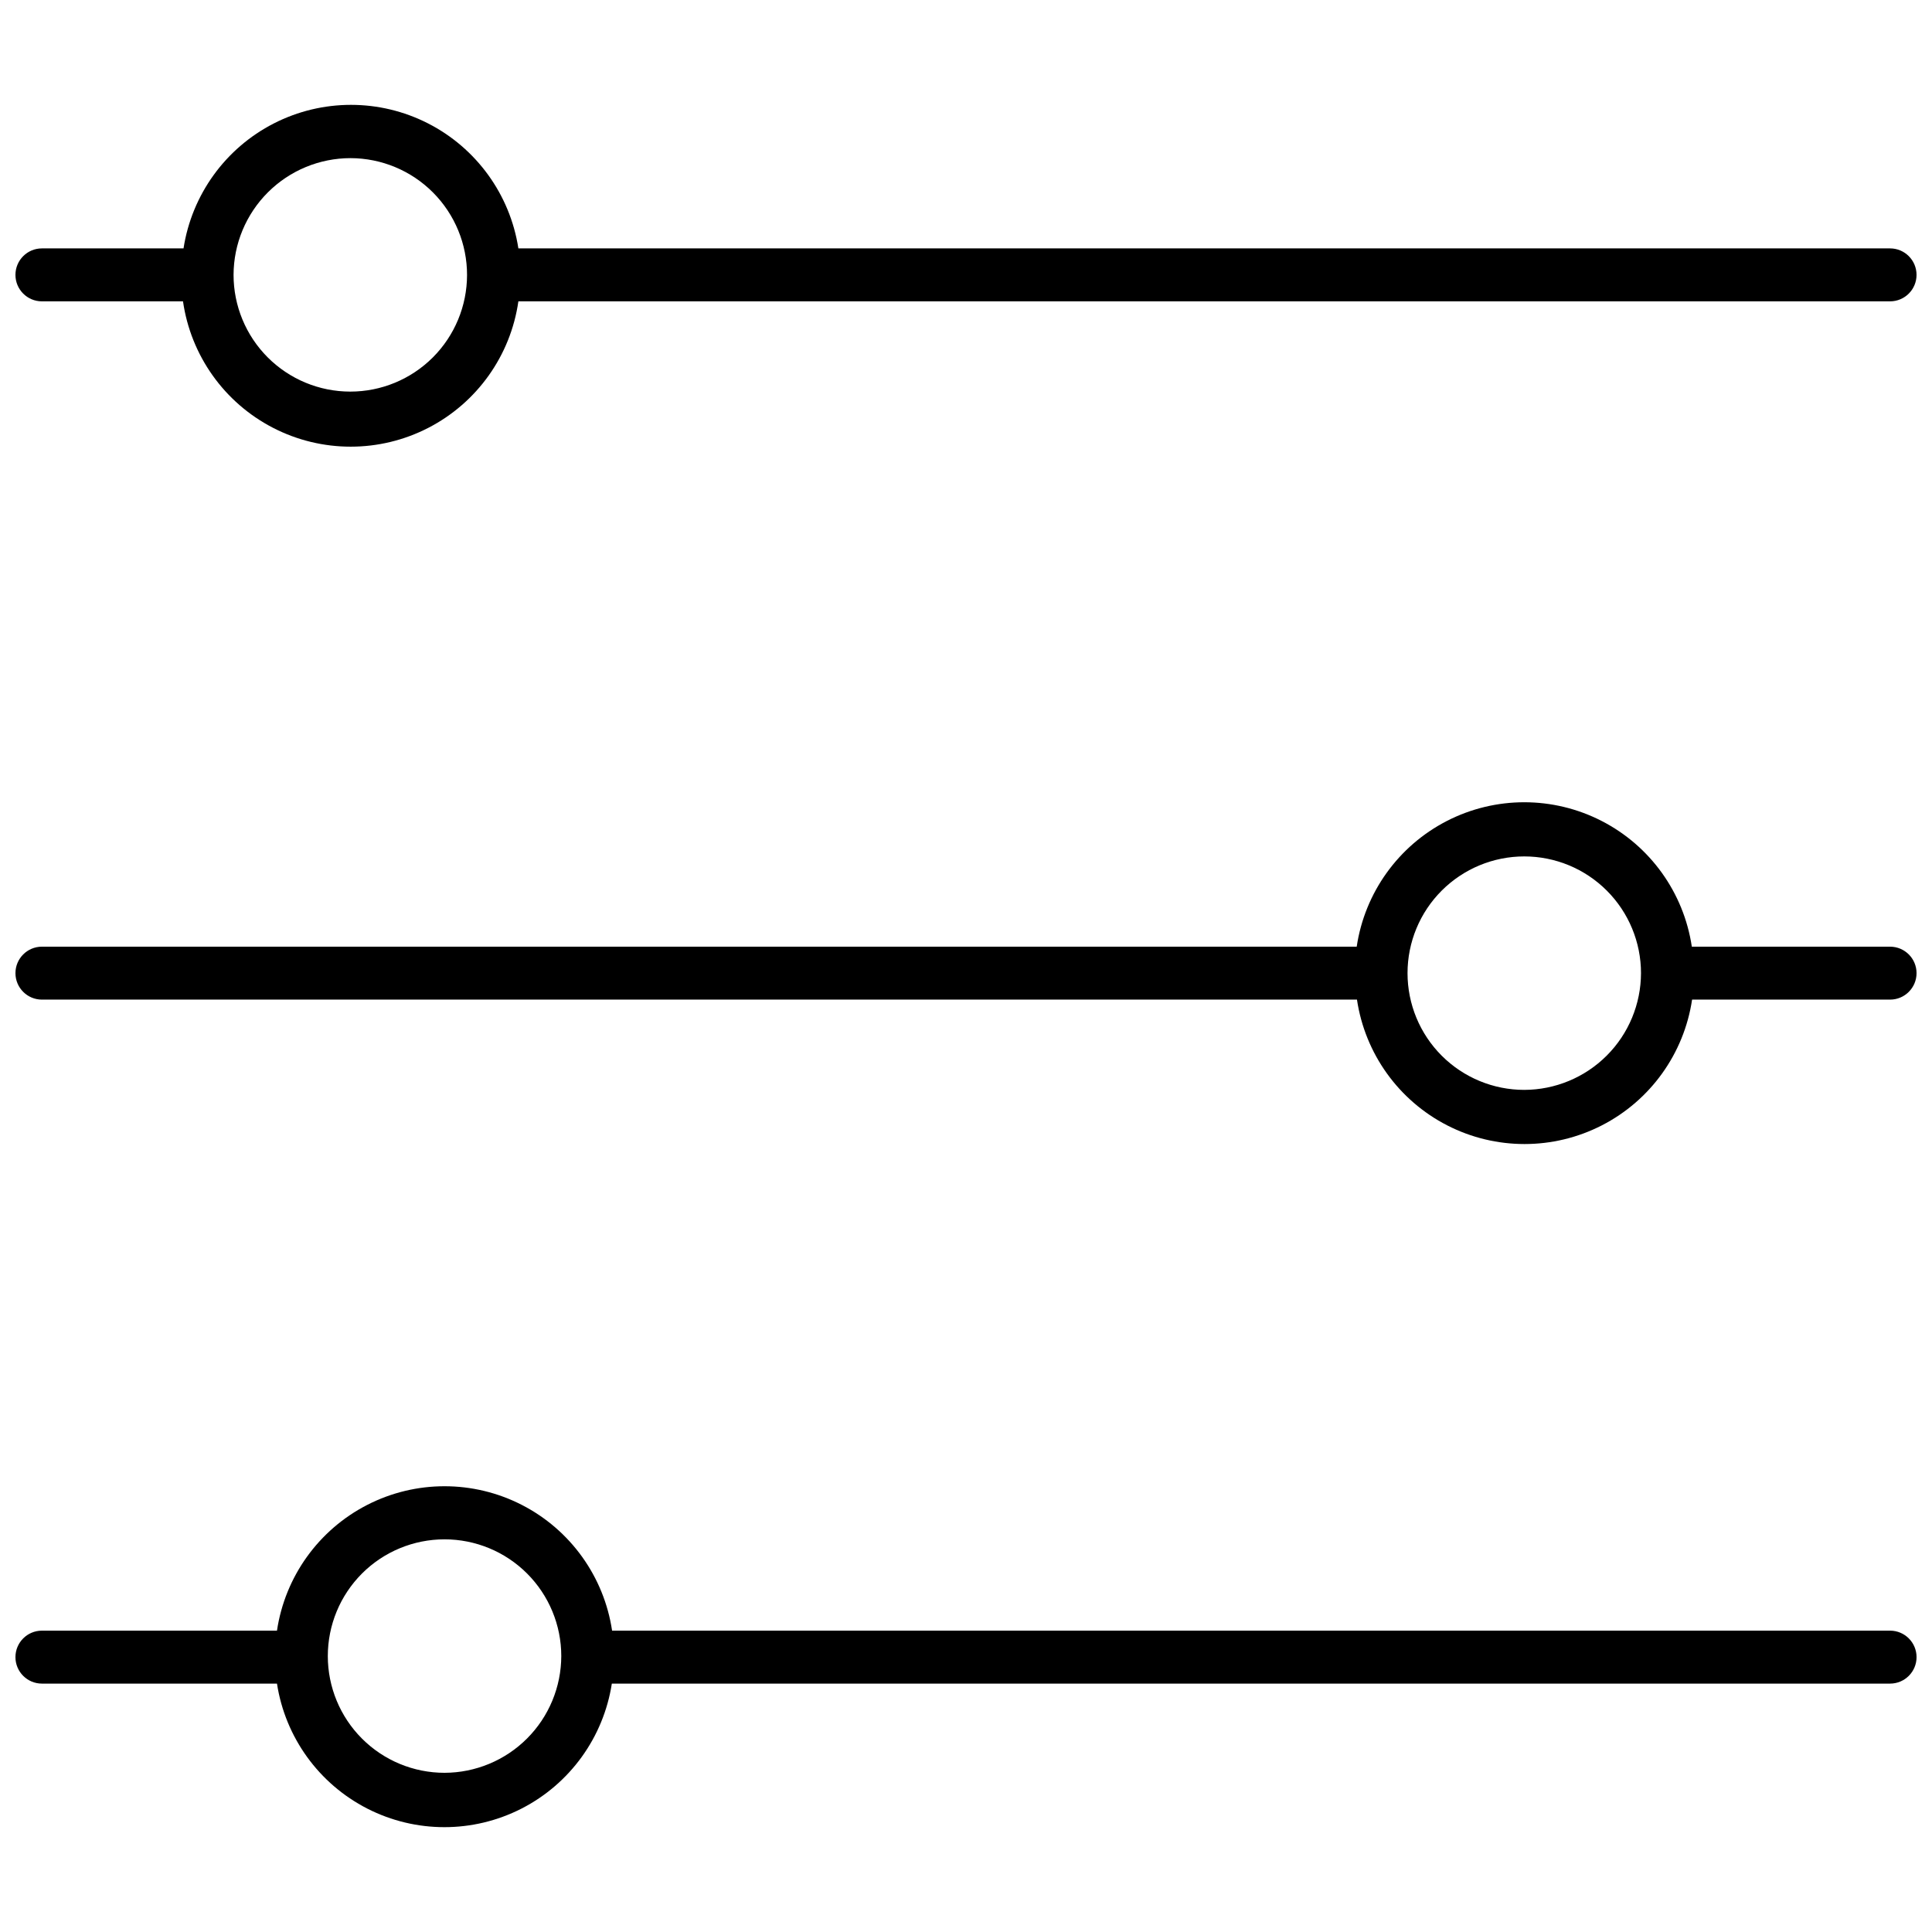 <?xml version="1.0" encoding="UTF-8"?>
<!-- The Best Svg Icon site in the world: iconSvg.co, Visit us! https://iconsvg.co -->
<svg width="800px" height="800px" version="1.1" viewBox="144 144 512 512" xmlns="http://www.w3.org/2000/svg">
 <defs>
  <clipPath id="c">
   <path d="m148.09 171h503.81v92h-503.81z"/>
  </clipPath>
  <clipPath id="b">
   <path d="m148.09 356h503.81v92h-503.81z"/>
  </clipPath>
  <clipPath id="a">
   <path d="m148.09 537h503.81v92h-503.81z"/>
  </clipPath>
 </defs>
 <g>
  <g clip-path="url(#c)">
   <path d="m155.11 223.86h37.387c2.066 14.375 10.957 26.863 23.867 33.52 12.91 6.656 28.238 6.656 41.148 0 12.91-6.656 21.801-19.145 23.863-33.52h363.51c3.875 0 7.016-3.141 7.016-7.016s-3.141-7.016-7.016-7.016h-363.51c-2.199-14.242-11.102-26.562-23.934-33.121-12.832-6.559-28.035-6.559-40.867 0s-21.734 18.879-23.938 33.121h-37.527c-3.875 0-7.016 3.141-7.016 7.016s3.141 7.016 7.016 7.016zm81.793-37.953c8.199 0.02 16.059 3.293 21.848 9.105 5.785 5.809 9.031 13.68 9.02 21.879-0.016 8.199-3.281 16.059-9.086 21.852-5.809 5.793-13.676 9.043-21.875 9.035-8.199-0.004-16.062-3.266-21.859-9.066s-9.055-13.668-9.055-21.867c0.02-8.211 3.297-16.078 9.109-21.879 5.812-5.801 13.688-9.059 21.898-9.059z"/>
  </g>
  <g clip-path="url(#b)">
   <path d="m644.89 394.88h-52.539c-2.133-14.309-11.031-26.715-23.902-33.32-12.871-6.606-28.137-6.606-41.004 0-12.871 6.606-21.77 19.012-23.902 33.32h-348.43c-3.875 0-7.016 3.141-7.016 7.012 0 3.875 3.141 7.016 7.016 7.016h348.5c2.133 14.309 11.031 26.715 23.902 33.32 12.867 6.606 28.133 6.606 41.004 0 12.871-6.606 21.766-19.012 23.902-33.32h52.473-0.004c3.875 0 7.016-3.141 7.016-7.016 0-3.871-3.141-7.012-7.016-7.012zm-141.91 7.016m44.965 30.934c-8.203 0-16.07-3.258-21.875-9.062-5.801-5.801-9.059-13.668-9.059-21.875 0-8.203 3.258-16.07 9.059-21.871 5.805-5.805 13.672-9.062 21.875-9.062 8.207 0 16.074 3.258 21.875 9.062 5.801 5.801 9.062 13.668 9.062 21.871-0.02 8.199-3.285 16.059-9.082 21.855s-13.656 9.062-21.855 9.082z"/>
  </g>
  <g clip-path="url(#a)">
   <path d="m644.89 576.14h-338.68c-2.137-14.305-11.035-26.711-23.902-33.316-12.871-6.606-28.137-6.606-41.008 0-12.867 6.606-21.766 19.012-23.898 33.316h-62.293c-3.875 0-7.016 3.141-7.016 7.016s3.141 7.016 7.016 7.016h62.293c2.199 14.242 11.102 26.562 23.934 33.125 12.832 6.559 28.035 6.559 40.867 0 12.832-6.562 21.734-18.883 23.938-33.125h338.75c3.875 0 7.016-3.141 7.016-7.016s-3.141-7.016-7.016-7.016zm-427.91 7.016m44.828 30.656c-8.203 0-16.074-3.258-21.875-9.062-5.801-5.801-9.059-13.668-9.059-21.875 0-8.203 3.258-16.07 9.059-21.875 5.801-5.801 13.672-9.059 21.875-9.059 8.207 0 16.074 3.258 21.875 9.059 5.801 5.805 9.062 13.672 9.062 21.875-0.02 8.199-3.285 16.059-9.082 21.855s-13.656 9.062-21.855 9.082z"/>
  </g>
 </g>
</svg>